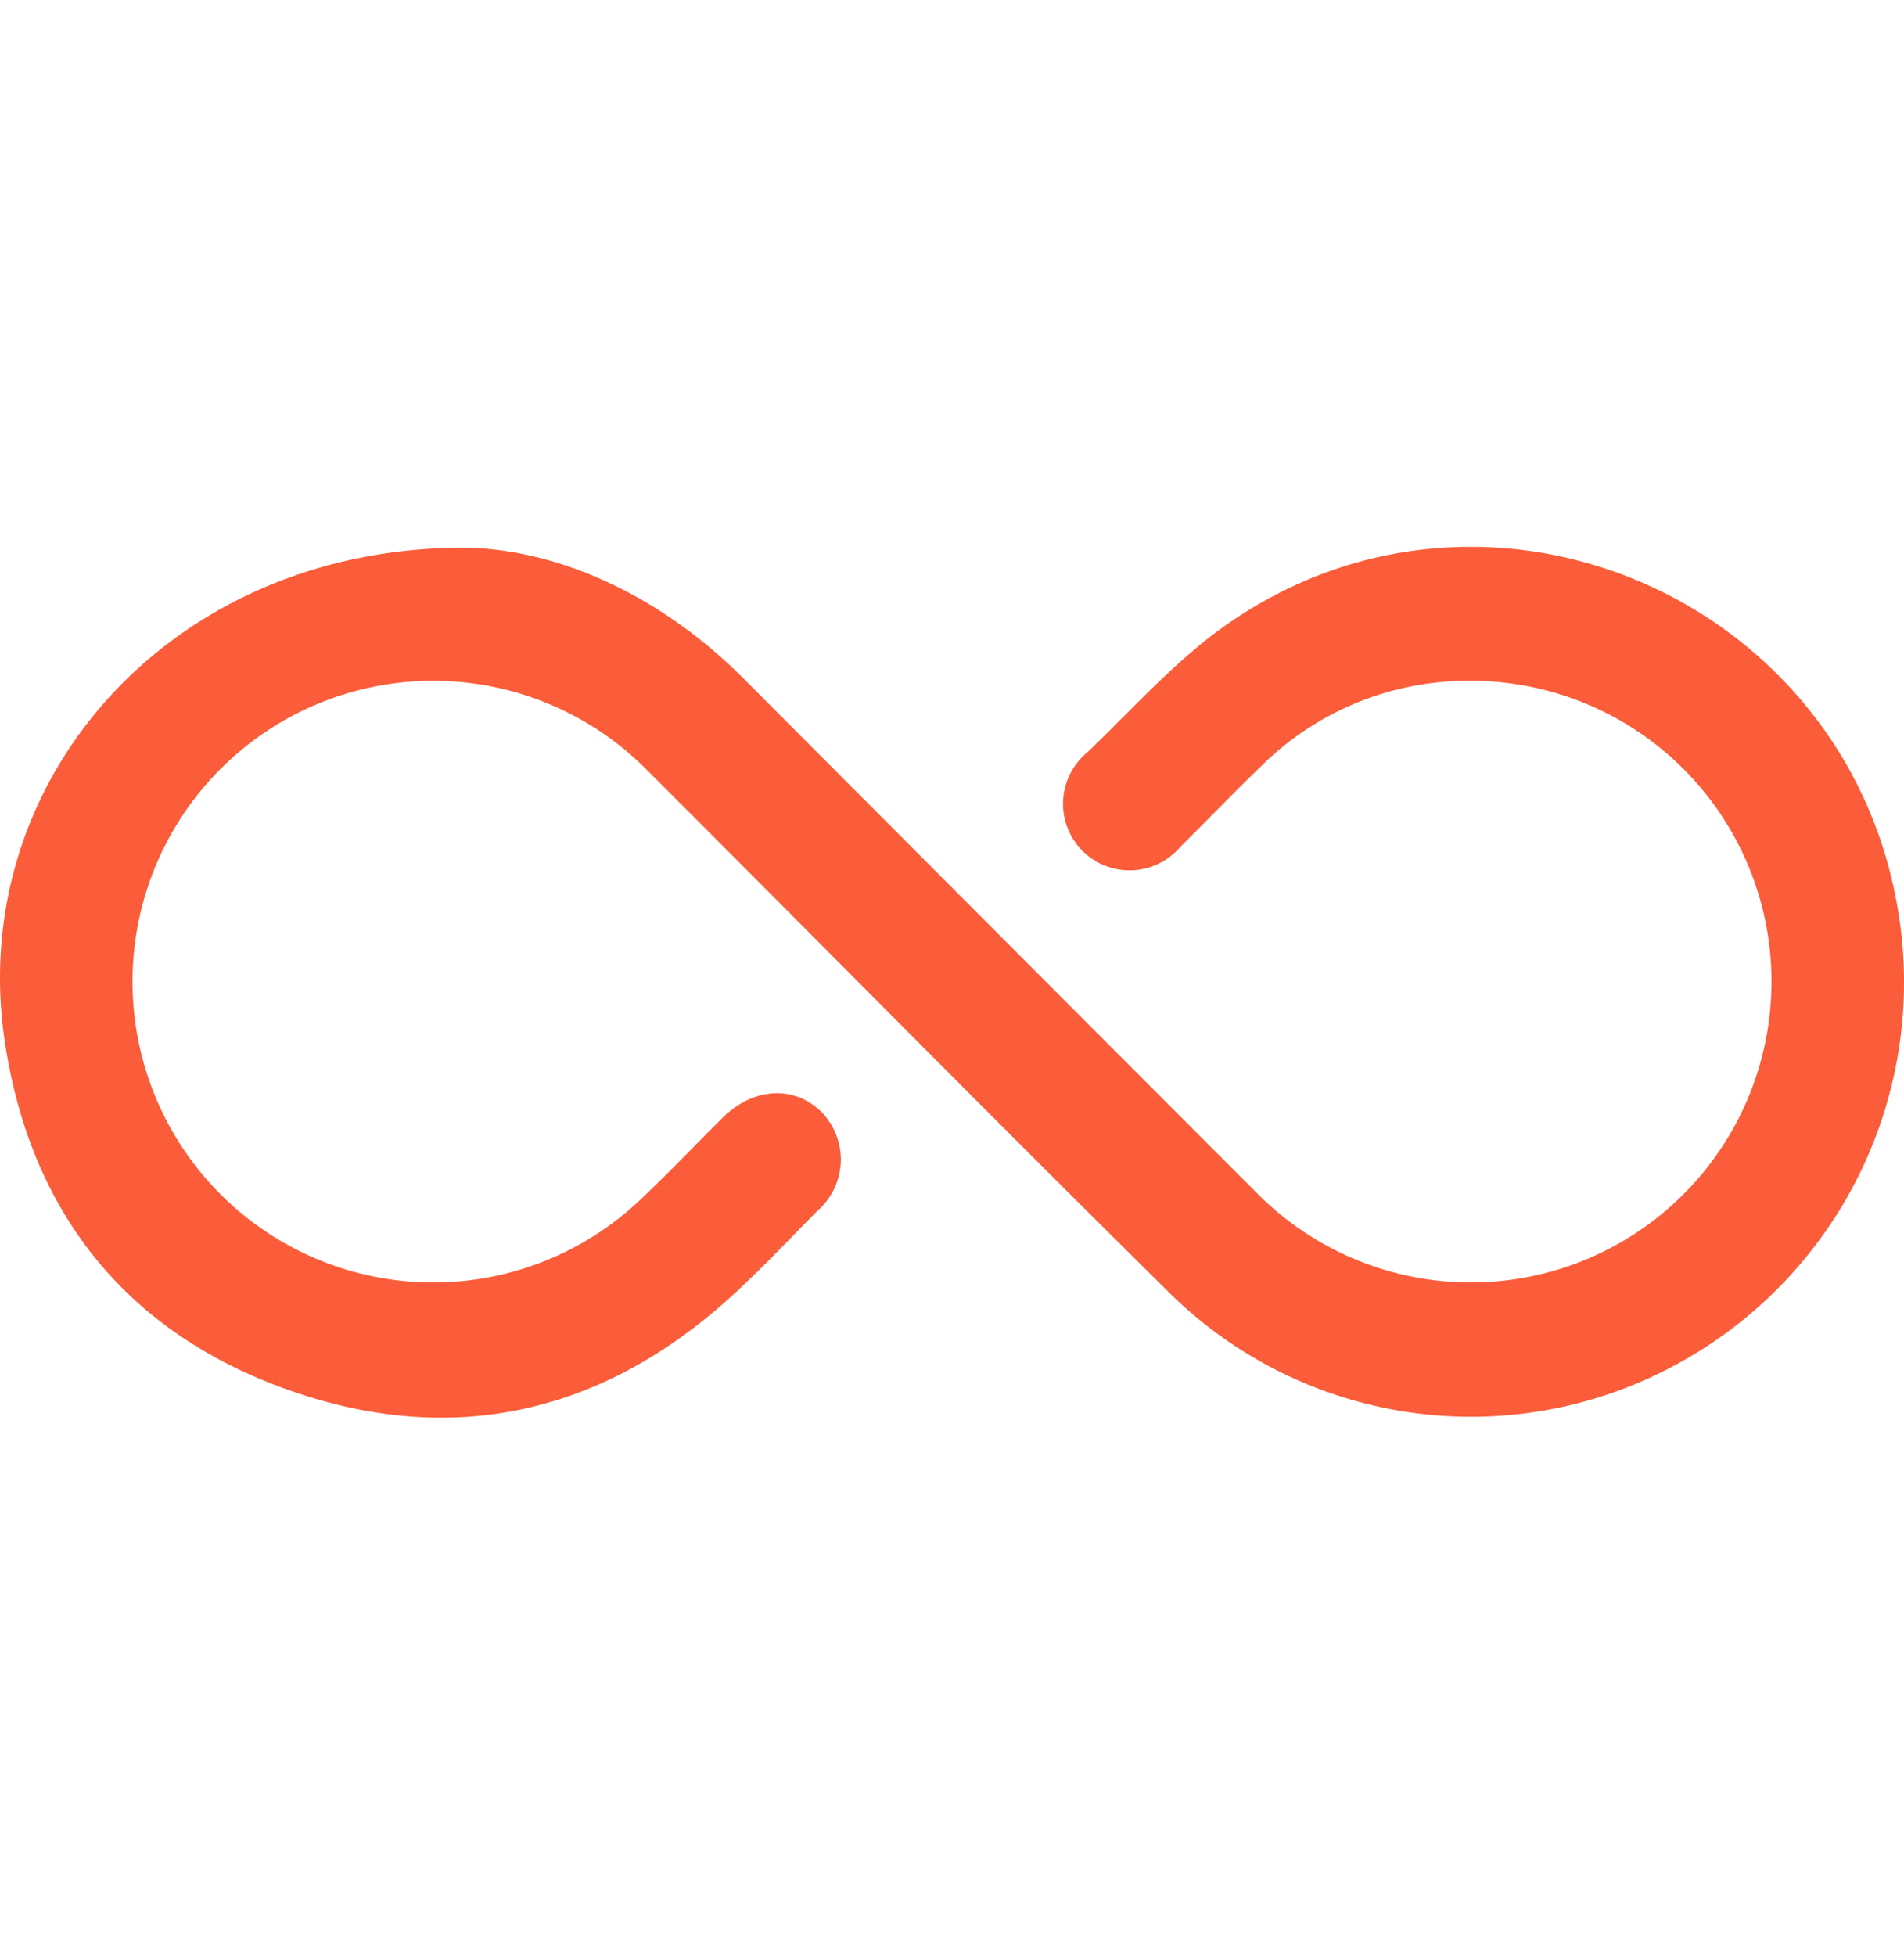 <svg xmlns="http://www.w3.org/2000/svg" xmlns:xlink="http://www.w3.org/1999/xlink" width="112" height="115" viewBox="0 0 112 115">
  <defs>
    <clipPath id="clip-path">
      <rect id="Rectangle_676" data-name="Rectangle 676" width="112" height="51.198" fill="#fb5c39"/>
    </clipPath>
    <clipPath id="clip-Custom_Size_1">
      <rect width="112" height="115"/>
    </clipPath>
  </defs>
  <g id="Custom_Size_1" data-name="Custom Size – 1" clip-path="url(#clip-Custom_Size_1)">
    <g id="Group_945" data-name="Group 945" transform="translate(0 32.152)">
      <g id="Group_933" data-name="Group 933" clip-path="url(#clip-path)">
        <path id="Path_5272" data-name="Path 5272" d="M27.38.051C32.653.132,38.7,2.694,43.721,7.725Q58.785,22.83,73.863,37.92A17.688,17.688,0,1,0,86.256,7.875a17.28,17.28,0,0,0-12.087,5.036c-1.614,1.555-3.164,3.175-4.76,4.749A3.912,3.912,0,1,1,63.943,12.1c2.705-2.584,5.231-5.457,8.273-7.571,15.518-10.785,36.878-1.27,39.531,17.474A25.546,25.546,0,0,1,98.2,48.286a25.243,25.243,0,0,1-29.28-4.3C58.594,33.792,48.412,23.458,38.144,13.21a17.688,17.688,0,1,0-.573,25.265c1.691-1.591,3.291-3.278,4.94-4.914,1.816-1.8,4.25-1.92,5.85-.295a4,4,0,0,1-.285,5.778c-1.633,1.652-3.229,3.346-4.938,4.916-7.562,6.947-16.37,9.022-26.01,5.666-9.592-3.34-15.31-10.392-16.84-20.5C-2.037,13.771,10.027-.012,27.38.051" transform="translate(0 0)" fill="#fb5c39"/>
      </g>
    </g>
  </g>
</svg>
